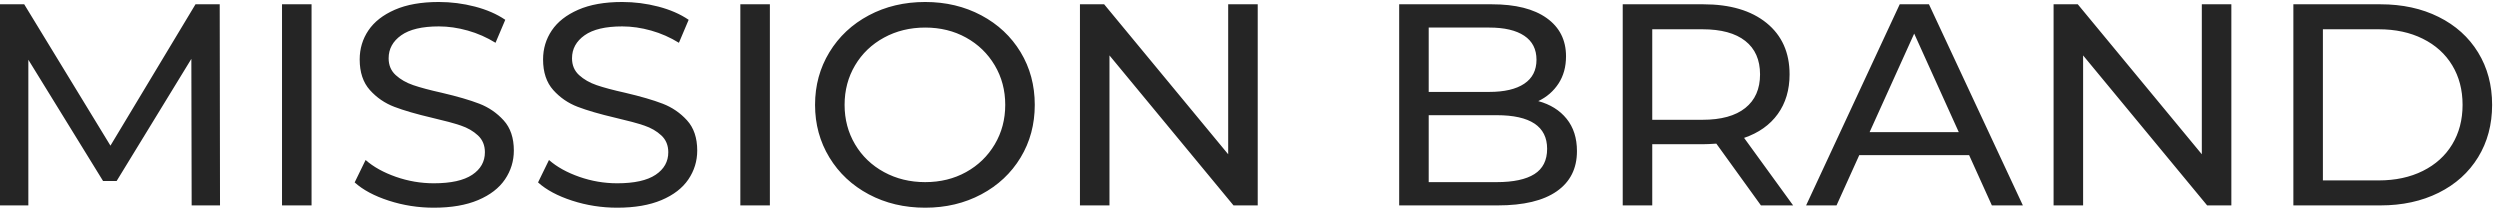 <?xml version="1.0" encoding="UTF-8"?> <svg xmlns="http://www.w3.org/2000/svg" width="201" height="17" viewBox="0 0 201 17" fill="none"> <path fill-rule="evenodd" clip-rule="evenodd" d="M34.878 16.699C33.628 16.699 32.421 16.51 31.258 16.133C30.094 15.756 29.18 15.267 28.515 14.666L29.394 12.864C30.027 13.419 30.838 13.869 31.827 14.216C32.817 14.562 33.834 14.736 34.878 14.736C36.255 14.736 37.284 14.508 37.965 14.054C38.646 13.6 38.986 12.995 38.986 12.241C38.986 11.686 38.8 11.236 38.428 10.889C38.056 10.543 37.597 10.277 37.051 10.093C36.505 9.908 35.733 9.7 34.736 9.469C33.486 9.176 32.476 8.884 31.709 8.591C30.941 8.299 30.284 7.848 29.738 7.24C29.192 6.631 28.919 5.811 28.919 4.78C28.919 3.917 29.152 3.14 29.619 2.447C30.086 1.754 30.794 1.199 31.744 0.784C32.694 0.368 33.873 0.16 35.282 0.16C36.263 0.16 37.229 0.283 38.179 0.529C39.128 0.776 39.944 1.13 40.624 1.592L39.84 3.44C39.144 3.009 38.4 2.681 37.609 2.458C36.817 2.235 36.042 2.123 35.282 2.123C33.936 2.123 32.927 2.362 32.255 2.839C31.582 3.317 31.246 3.933 31.246 4.687C31.246 5.242 31.436 5.692 31.816 6.039C32.195 6.385 32.666 6.655 33.228 6.847C33.79 7.039 34.554 7.244 35.519 7.459C36.77 7.752 37.775 8.044 38.535 8.337C39.294 8.63 39.947 9.076 40.493 9.677C41.04 10.277 41.313 11.086 41.313 12.102C41.313 12.949 41.075 13.723 40.6 14.424C40.126 15.124 39.405 15.679 38.44 16.087C37.474 16.495 36.287 16.699 34.878 16.699ZM15.385 4.733L15.409 16.514H17.689L17.665 0.345H15.718L8.88 11.71L1.947 0.345H0V16.514H2.279V4.803L8.286 14.551H9.378L15.385 4.733ZM25.049 0.345H22.674V16.514H25.049V0.345ZM46.002 16.133C47.165 16.51 48.372 16.699 49.623 16.699C51.031 16.699 52.218 16.495 53.184 16.087C54.15 15.679 54.87 15.124 55.345 14.424C55.819 13.723 56.057 12.949 56.057 12.102C56.057 11.086 55.784 10.277 55.238 9.677C54.692 9.076 54.039 8.63 53.279 8.337C52.519 8.044 51.514 7.752 50.264 7.459C49.298 7.244 48.534 7.039 47.972 6.847C47.411 6.655 46.94 6.385 46.56 6.039C46.18 5.692 45.99 5.242 45.99 4.687C45.99 3.933 46.326 3.317 46.999 2.839C47.672 2.362 48.681 2.123 50.026 2.123C50.786 2.123 51.562 2.235 52.353 2.458C53.144 2.681 53.888 3.009 54.585 3.44L55.368 1.592C54.688 1.13 53.873 0.776 52.923 0.529C51.973 0.283 51.008 0.16 50.026 0.16C48.617 0.16 47.438 0.368 46.489 0.784C45.539 1.199 44.831 1.754 44.364 2.447C43.897 3.14 43.663 3.917 43.663 4.78C43.663 5.811 43.936 6.631 44.482 7.24C45.028 7.848 45.685 8.299 46.453 8.591C47.221 8.884 48.23 9.176 49.48 9.469C50.477 9.7 51.249 9.908 51.795 10.093C52.341 10.277 52.8 10.543 53.172 10.889C53.544 11.236 53.73 11.686 53.73 12.241C53.73 12.995 53.39 13.6 52.709 14.054C52.029 14.508 50.999 14.736 49.623 14.736C48.578 14.736 47.561 14.562 46.572 14.216C45.582 13.869 44.771 13.419 44.138 12.864L43.259 14.666C43.924 15.267 44.838 15.756 46.002 16.133ZM59.523 0.345H61.898V16.514H59.523V0.345ZM69.852 15.625C71.197 16.341 72.709 16.699 74.386 16.699C76.048 16.699 77.552 16.341 78.898 15.625C80.243 14.909 81.296 13.923 82.055 12.668C82.815 11.413 83.195 10 83.195 8.429C83.195 6.859 82.815 5.446 82.055 4.191C81.296 2.936 80.243 1.95 78.898 1.234C77.552 0.518 76.048 0.16 74.386 0.16C72.709 0.16 71.197 0.518 69.852 1.234C68.506 1.95 67.45 2.939 66.682 4.202C65.914 5.465 65.53 6.874 65.53 8.429C65.53 9.985 65.914 11.394 66.682 12.657C67.45 13.919 68.506 14.909 69.852 15.625ZM77.675 13.835C76.701 14.374 75.605 14.643 74.386 14.643C73.168 14.643 72.064 14.374 71.074 13.835C70.085 13.296 69.309 12.553 68.747 11.606C68.186 10.658 67.905 9.6 67.905 8.429C67.905 7.259 68.186 6.2 68.747 5.253C69.309 4.306 70.085 3.563 71.074 3.024C72.064 2.485 73.168 2.216 74.386 2.216C75.605 2.216 76.701 2.485 77.675 3.024C78.648 3.563 79.416 4.306 79.978 5.253C80.54 6.2 80.821 7.259 80.821 8.429C80.821 9.6 80.54 10.658 79.978 11.606C79.416 12.553 78.648 13.296 77.675 13.835ZM101.121 0.345V16.514H99.174L89.202 4.456V16.514H86.828V0.345H88.774L98.746 12.403V0.345H101.121ZM125.956 9.55C125.402 8.864 124.642 8.391 123.677 8.129C124.357 7.806 124.899 7.336 125.303 6.72C125.707 6.104 125.908 5.373 125.908 4.526C125.908 3.217 125.39 2.193 124.353 1.453C123.316 0.714 121.848 0.345 119.949 0.345H112.494V16.514H120.424C122.497 16.514 124.076 16.137 125.16 15.382C126.245 14.628 126.787 13.55 126.787 12.148C126.787 11.101 126.51 10.235 125.956 9.55ZM114.868 7.39V2.216H119.735C120.954 2.216 121.892 2.435 122.549 2.874C123.206 3.313 123.534 3.956 123.534 4.803C123.534 5.65 123.206 6.293 122.549 6.732C121.892 7.17 120.954 7.39 119.735 7.39H114.868ZM123.368 13.996C122.687 14.427 121.674 14.643 120.329 14.643H114.868V9.261H120.329C123.035 9.261 124.389 10.162 124.389 11.964C124.389 12.888 124.048 13.565 123.368 13.996ZM141.579 16.514L137.994 11.548C137.55 11.579 137.202 11.594 136.949 11.594H132.841V16.514H130.467V0.345H136.949C139.101 0.345 140.795 0.845 142.03 1.846C143.264 2.847 143.882 4.225 143.882 5.981C143.882 7.228 143.565 8.291 142.932 9.169C142.299 10.046 141.397 10.685 140.225 11.086L144.167 16.514H141.579ZM136.877 9.631C138.381 9.631 139.529 9.315 140.32 8.683C141.112 8.052 141.508 7.151 141.508 5.981C141.508 4.811 141.112 3.913 140.32 3.29C139.529 2.666 138.381 2.354 136.877 2.354H132.841V9.631H136.877ZM149.485 12.472H158.317L160.146 16.514H162.639L155.088 0.345H152.738L145.211 16.514H147.657L149.485 12.472ZM153.901 2.701L157.486 10.624H150.316L153.901 2.701ZM179.401 0.345V16.514H177.454L167.482 4.456V16.514H165.108V0.345H167.054L177.026 12.403V0.345H179.401ZM191.391 0.345H184.387V16.514H191.391C193.148 16.514 194.707 16.175 196.068 15.498C197.43 14.82 198.486 13.869 199.238 12.645C199.99 11.421 200.366 10.016 200.366 8.429C200.366 6.843 199.99 5.438 199.238 4.214C198.486 2.989 197.43 2.039 196.068 1.361C194.707 0.683 193.148 0.345 191.391 0.345ZM194.798 13.742C193.777 14.251 192.594 14.505 191.249 14.505H186.761V2.354H191.249C192.594 2.354 193.777 2.608 194.798 3.117C195.819 3.625 196.607 4.337 197.16 5.253C197.714 6.169 197.991 7.228 197.991 8.429C197.991 9.631 197.714 10.689 197.16 11.606C196.607 12.522 195.819 13.234 194.798 13.742Z" fill="#252525"></path> </svg> 